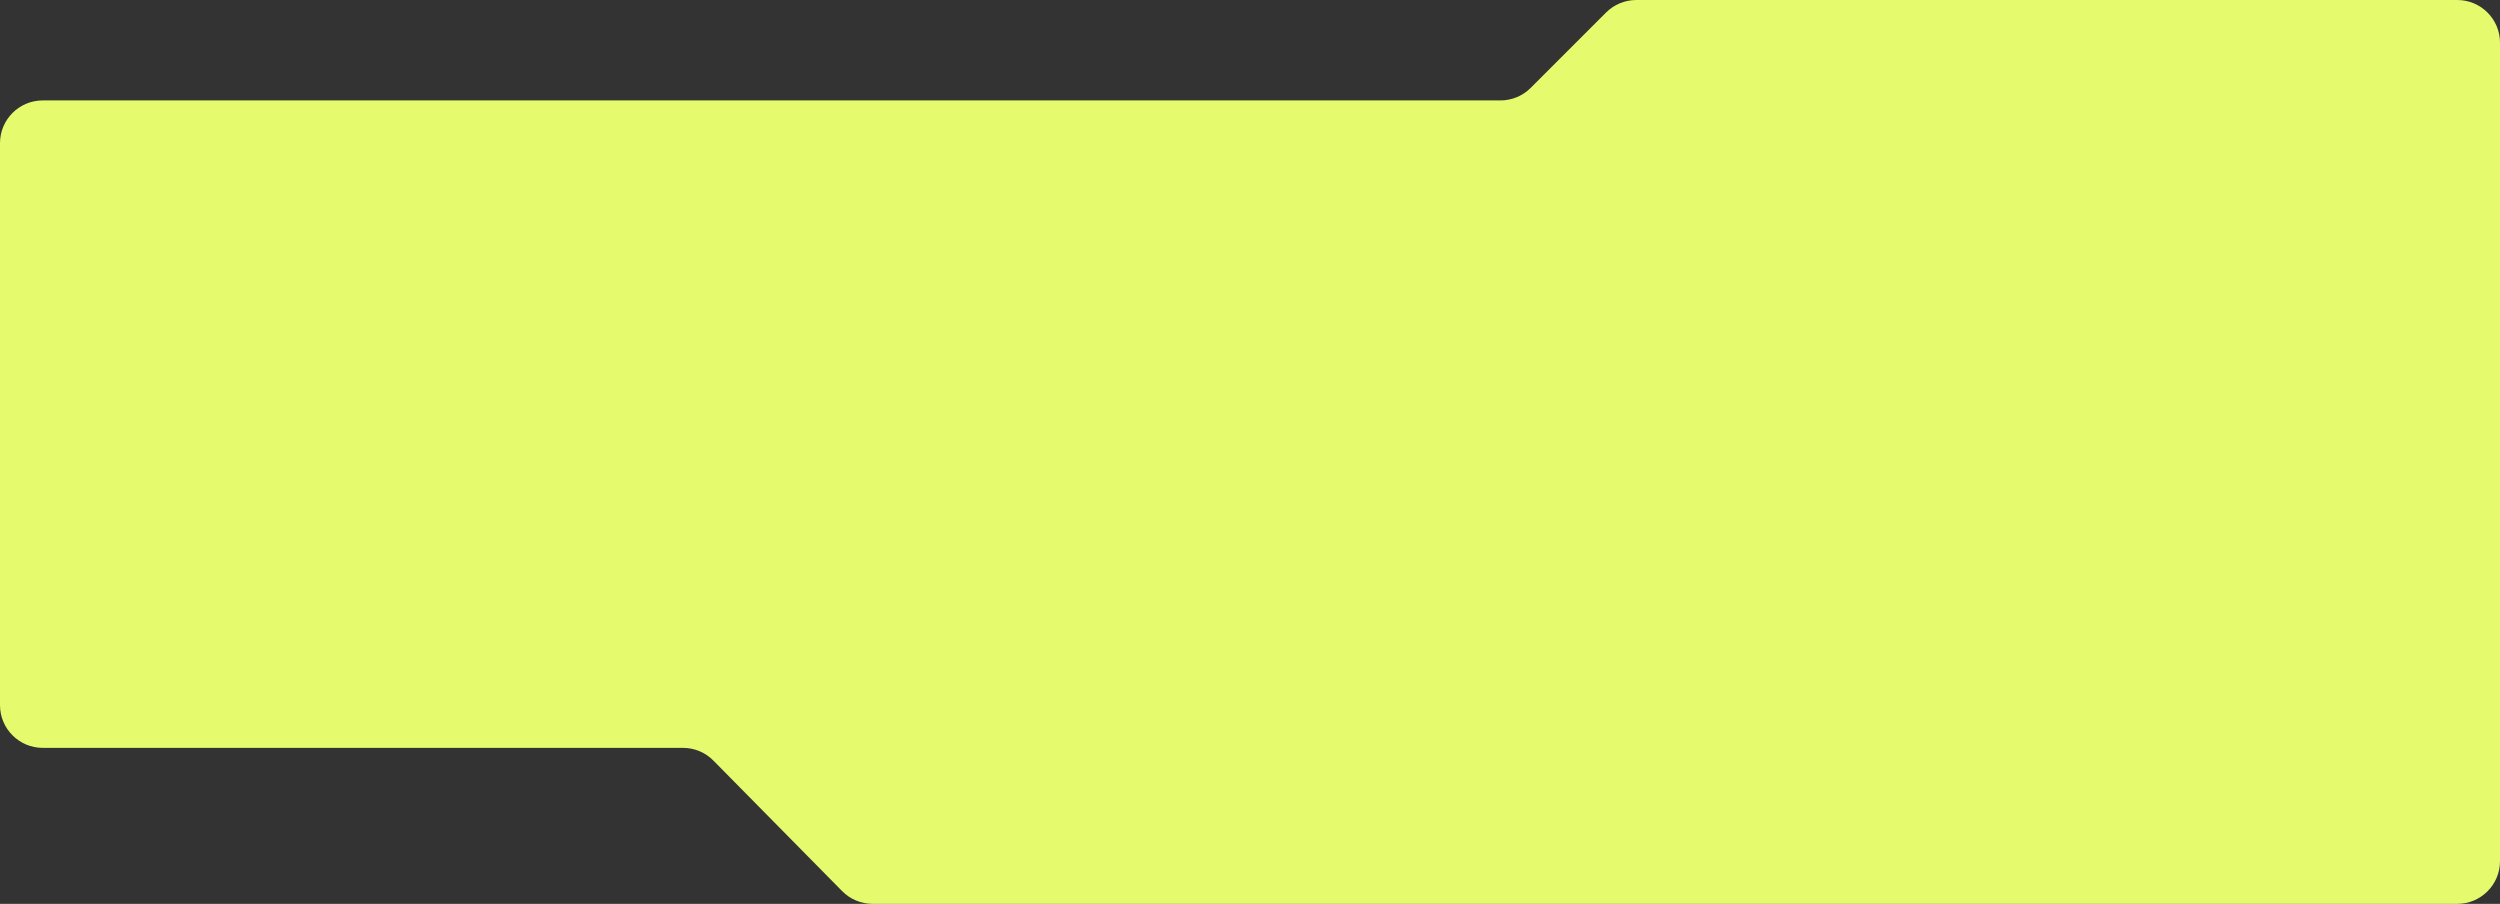 <?xml version="1.0" encoding="UTF-8"?> <svg xmlns="http://www.w3.org/2000/svg" width="1170" height="423" viewBox="0 0 1170 423" fill="none"><rect x="0" y="0" width="1170" height="423" fill="#333333" stroke="none"/> <path fill-rule="evenodd" clip-rule="evenodd" d="M702.216 47C707.52 47 712.607 44.893 716.358 41.142L751.642 5.858C755.393 2.107 760.48 0 765.784 0H1150C1161.05 0 1170 8.954 1170 20V403C1170 414.046 1161.05 423 1150 423H408.365C403.013 423 397.884 420.855 394.126 417.044L333.874 355.956C330.116 352.145 324.987 350 319.635 350H20C8.954 350 0 341.046 0 330V67C0 55.954 8.954 47 20 47H702.216Z" fill="#E5FB6D"></path> </svg> 